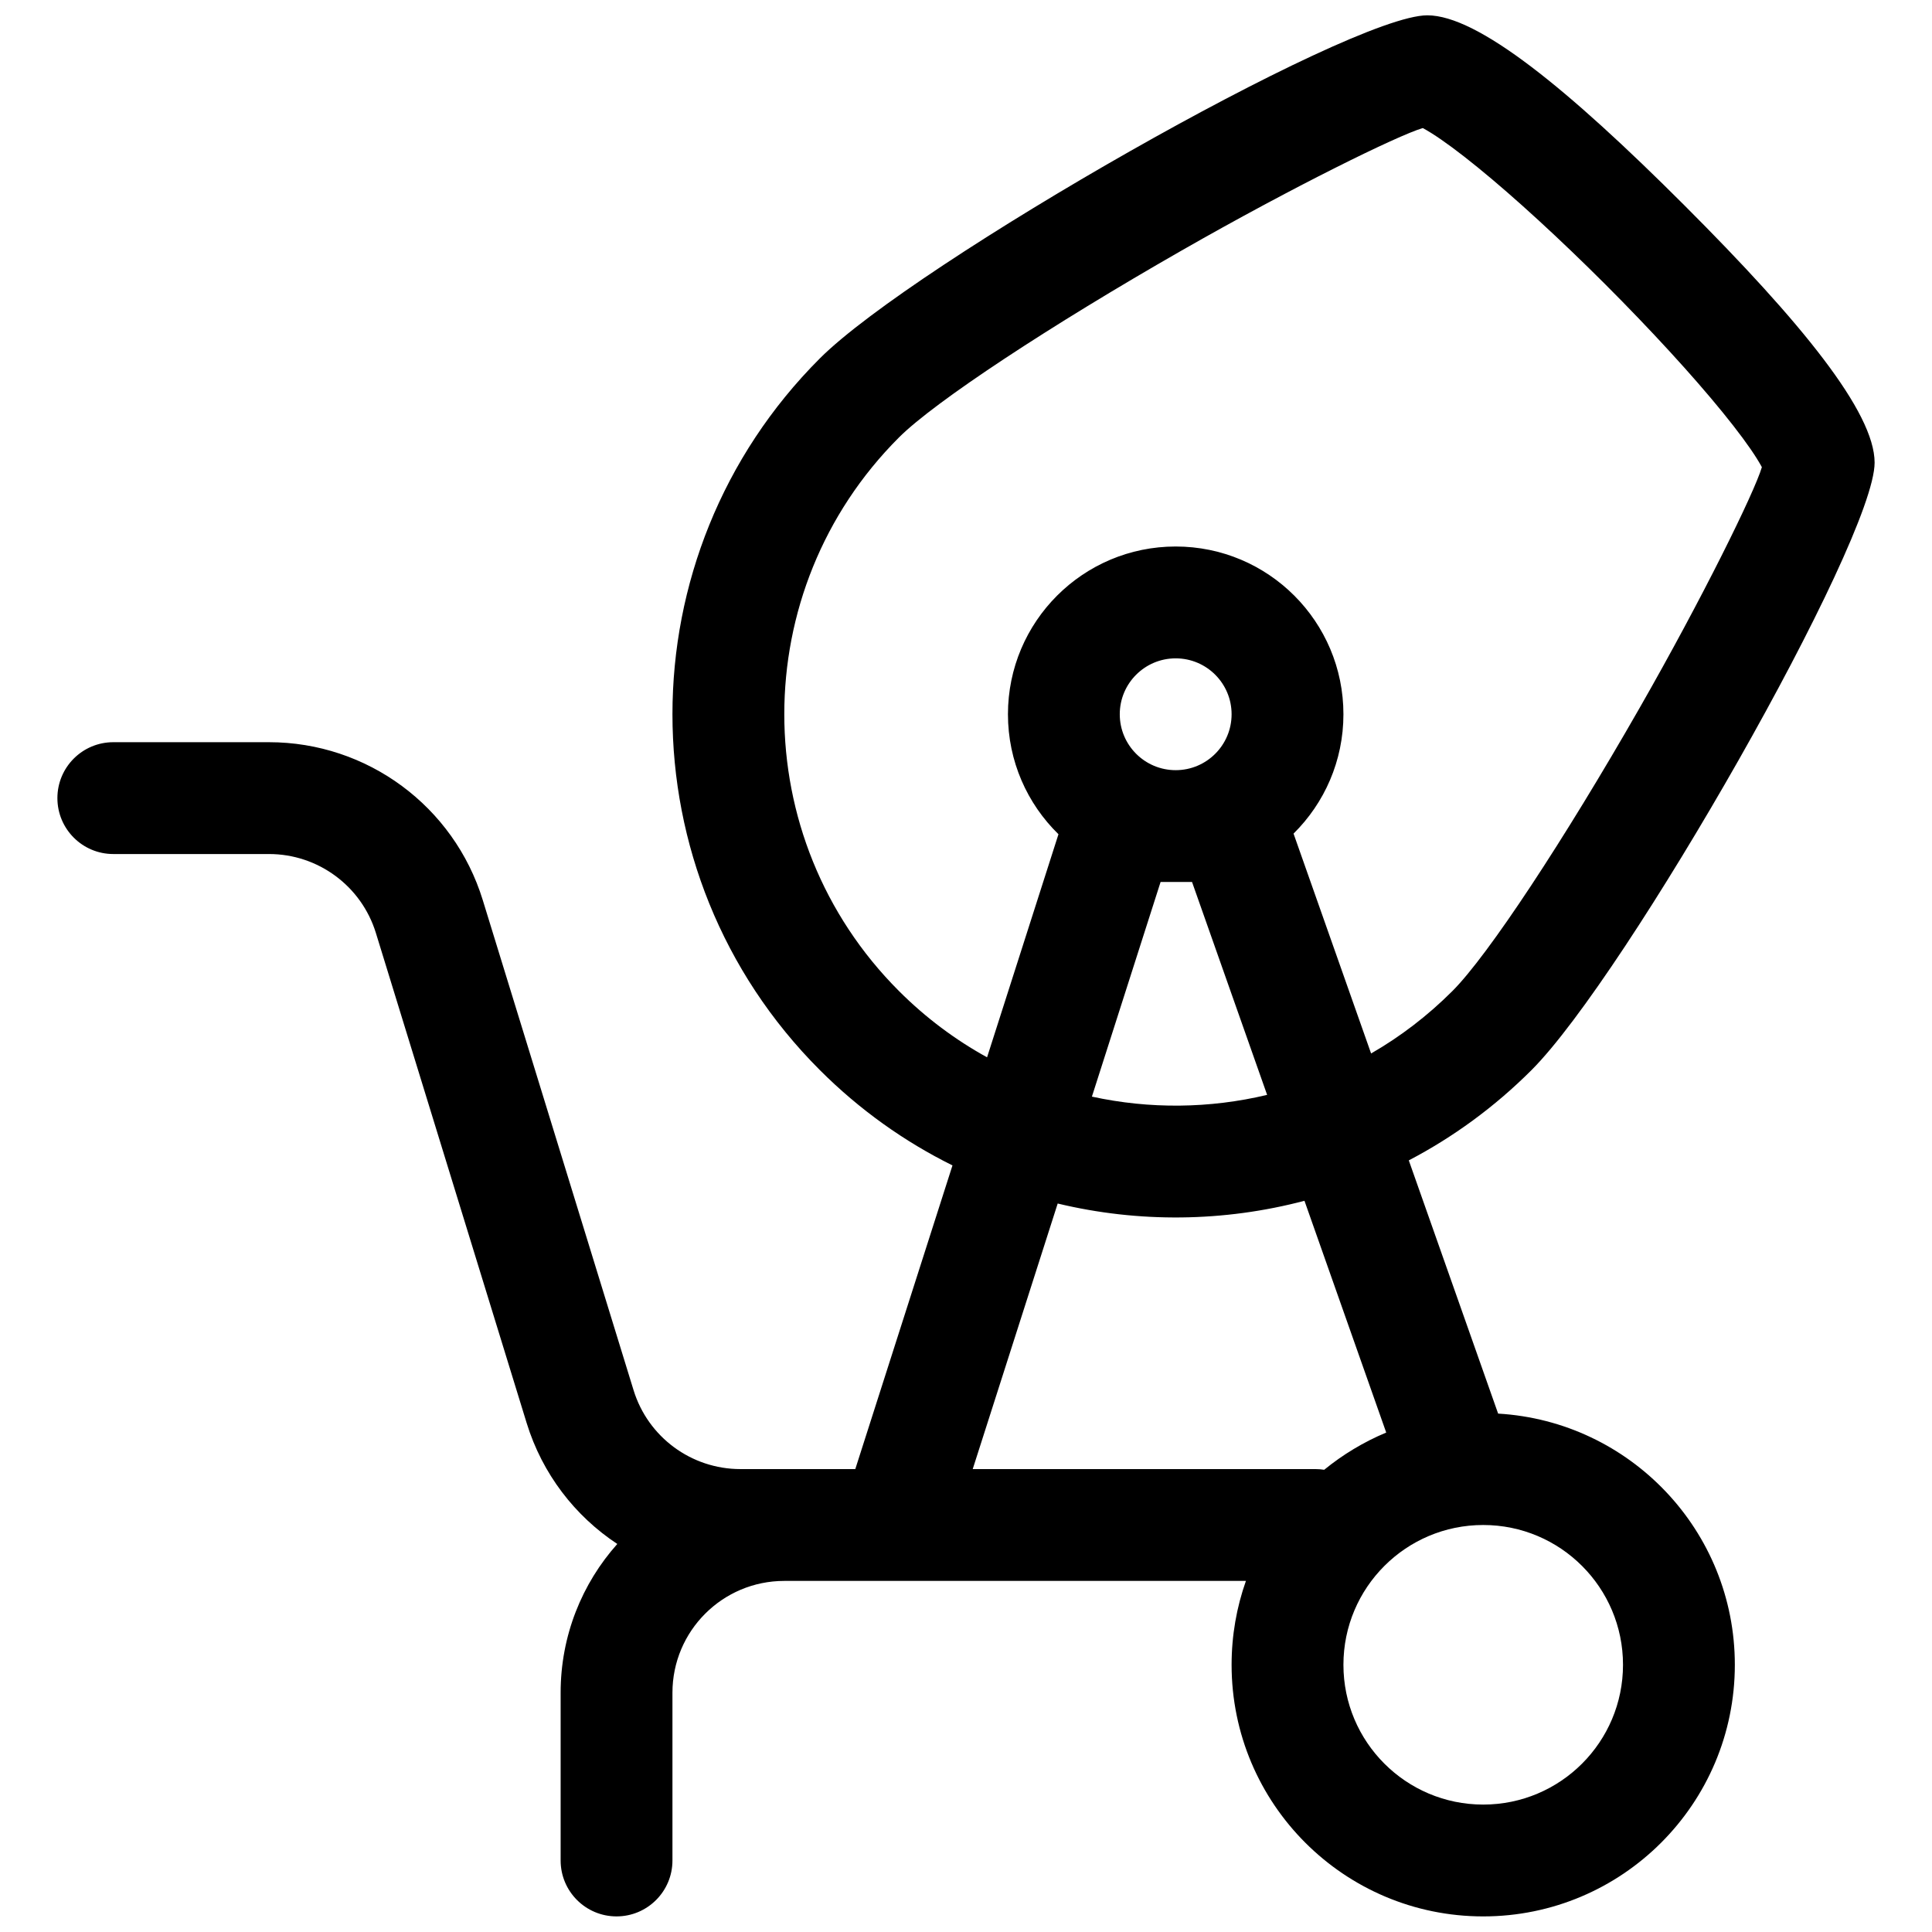 <?xml version="1.0" encoding="UTF-8"?>
<!-- Uploaded to: SVG Repo, www.svgrepo.com, Generator: SVG Repo Mixer Tools -->
<svg width="800px" height="800px" version="1.1" viewBox="144 144 512 512" xmlns="http://www.w3.org/2000/svg">
 <defs>
  <clipPath id="a">
   <path d="m159 148.09h482v503.81h-482z"/>
  </clipPath>
 </defs>
 <g clip-path="url(#a)">
  <path d="m541.02 518.62c34.988 2.043 62.73 31.062 62.73 66.566 0 36.824-29.855 66.68-66.684 66.68-36.824 0-66.68-29.855-66.68-66.68 0-7.793 1.34-15.277 3.797-22.227h-122.34c-16.367 0-29.637 13.266-29.637 29.633v44.457c0 8.184-6.633 14.816-14.816 14.816-8.184 0-14.816-6.633-14.816-14.816v-44.457c0-15.137 5.676-28.953 15.016-39.426-11.207-7.394-19.867-18.562-24.02-32.051l-39.957-129.87c-3.828-12.434-15.316-20.918-28.328-20.918h-41.258c-8.184 0-14.816-6.637-14.816-14.82 0-8.184 6.633-14.816 14.816-14.816h41.258c26.023 0 49 16.969 56.652 41.84l39.961 129.87c3.824 12.438 15.312 20.922 28.324 20.922h30.441l25.754-80.477c-12.688-6.281-24.586-14.703-35.148-25.266-52.082-52.082-52.082-136.52 0-188.6 25.055-25.055 140.24-90.922 160.98-90.922 13.355 0 37.18 19.398 68.16 50.383 30.984 30.98 50.383 54.805 50.383 68.16 0 20.742-65.867 135.93-90.922 160.98-9.832 9.832-20.82 17.809-32.523 23.93zm-116.72-55.676-22.52 70.379h90.832c0.789 0 1.562 0.062 2.316 0.18 4.941-4.031 10.469-7.367 16.434-9.863l-21.664-61.418c-21.391 5.641-43.91 5.883-65.398 0.723zm83.055-39.762c7.711-4.445 14.969-9.965 21.559-16.559 9.484-9.484 29.641-40.105 49.586-74.988 16.742-29.273 30.434-57.152 32.414-63.832-0.332-0.621-0.77-1.379-1.316-2.25-2.012-3.215-5.125-7.426-9.137-12.352-7.961-9.777-19.027-21.828-31.004-33.809-11.98-11.977-24.031-23.043-33.809-31.004-4.926-4.012-9.141-7.125-12.355-9.141-0.867-0.543-1.625-0.98-2.246-1.312-6.68 1.977-34.559 15.672-63.832 32.414-34.883 19.945-65.504 40.098-74.988 49.586-40.508 40.508-40.508 106.18 0 146.69 7.102 7.106 14.977 12.961 23.355 17.574l18.922-59.121c-8.262-8.074-13.387-19.336-13.387-31.797 0-24.551 19.902-44.453 44.453-44.453 24.551 0 44.453 19.902 44.453 44.453 0 12.375-5.059 23.57-13.219 31.633zm-27.555 10.969-19.898-56.418h-8.336l-18.199 56.883c15.293 3.336 31.195 3.18 46.434-0.465zm57.266 188.08c20.461 0 37.047-16.586 37.047-37.043 0-20.461-16.586-37.047-37.047-37.047-20.457 0-37.043 16.586-37.043 37.047 0 20.457 16.586 37.043 37.043 37.043zm-81.496-274.13c8.184 0 14.816-6.633 14.816-14.816s-6.633-14.816-14.816-14.816-14.82 6.633-14.82 14.816 6.637 14.816 14.82 14.816z"/>
 </g>
</svg>